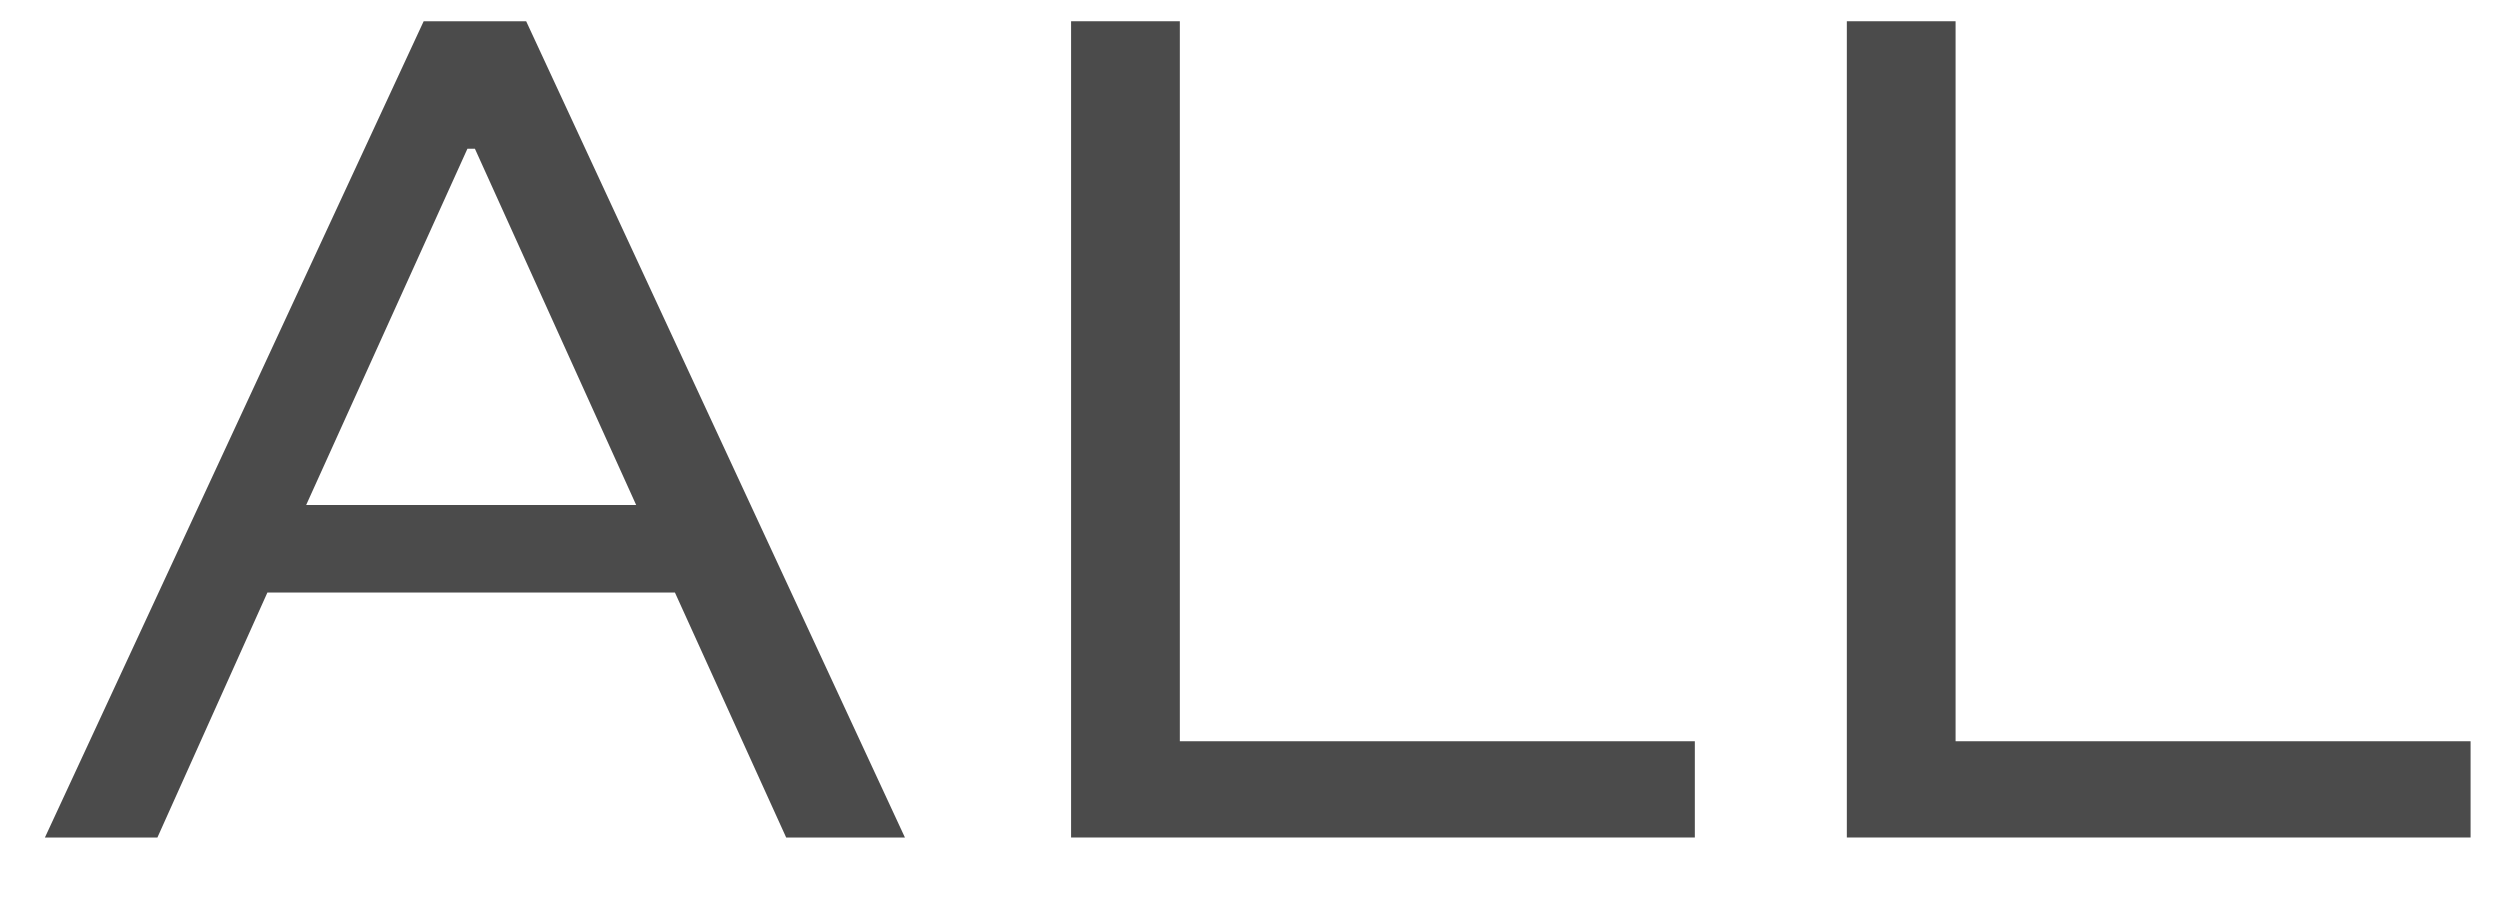 <svg width="30" height="11" viewBox="0 0 30 11" fill="none" xmlns="http://www.w3.org/2000/svg">
<path d="M22.162 0.255H23.467V8.895H29.647V10.05H22.162V0.255Z" fill="#4B4B4B"/>
<path d="M12.853 0.255H14.158V8.895H20.338V10.05H12.853V0.255Z" fill="#4B4B4B"/>
<path d="M1.889 10.05H0.539L5.084 0.255H6.314L10.859 10.05H9.434L8.099 7.11H3.209L1.889 10.05ZM5.609 1.785L3.674 6.06H7.634L5.699 1.785H5.609Z" fill="#4B4B4B"/>
</svg>

